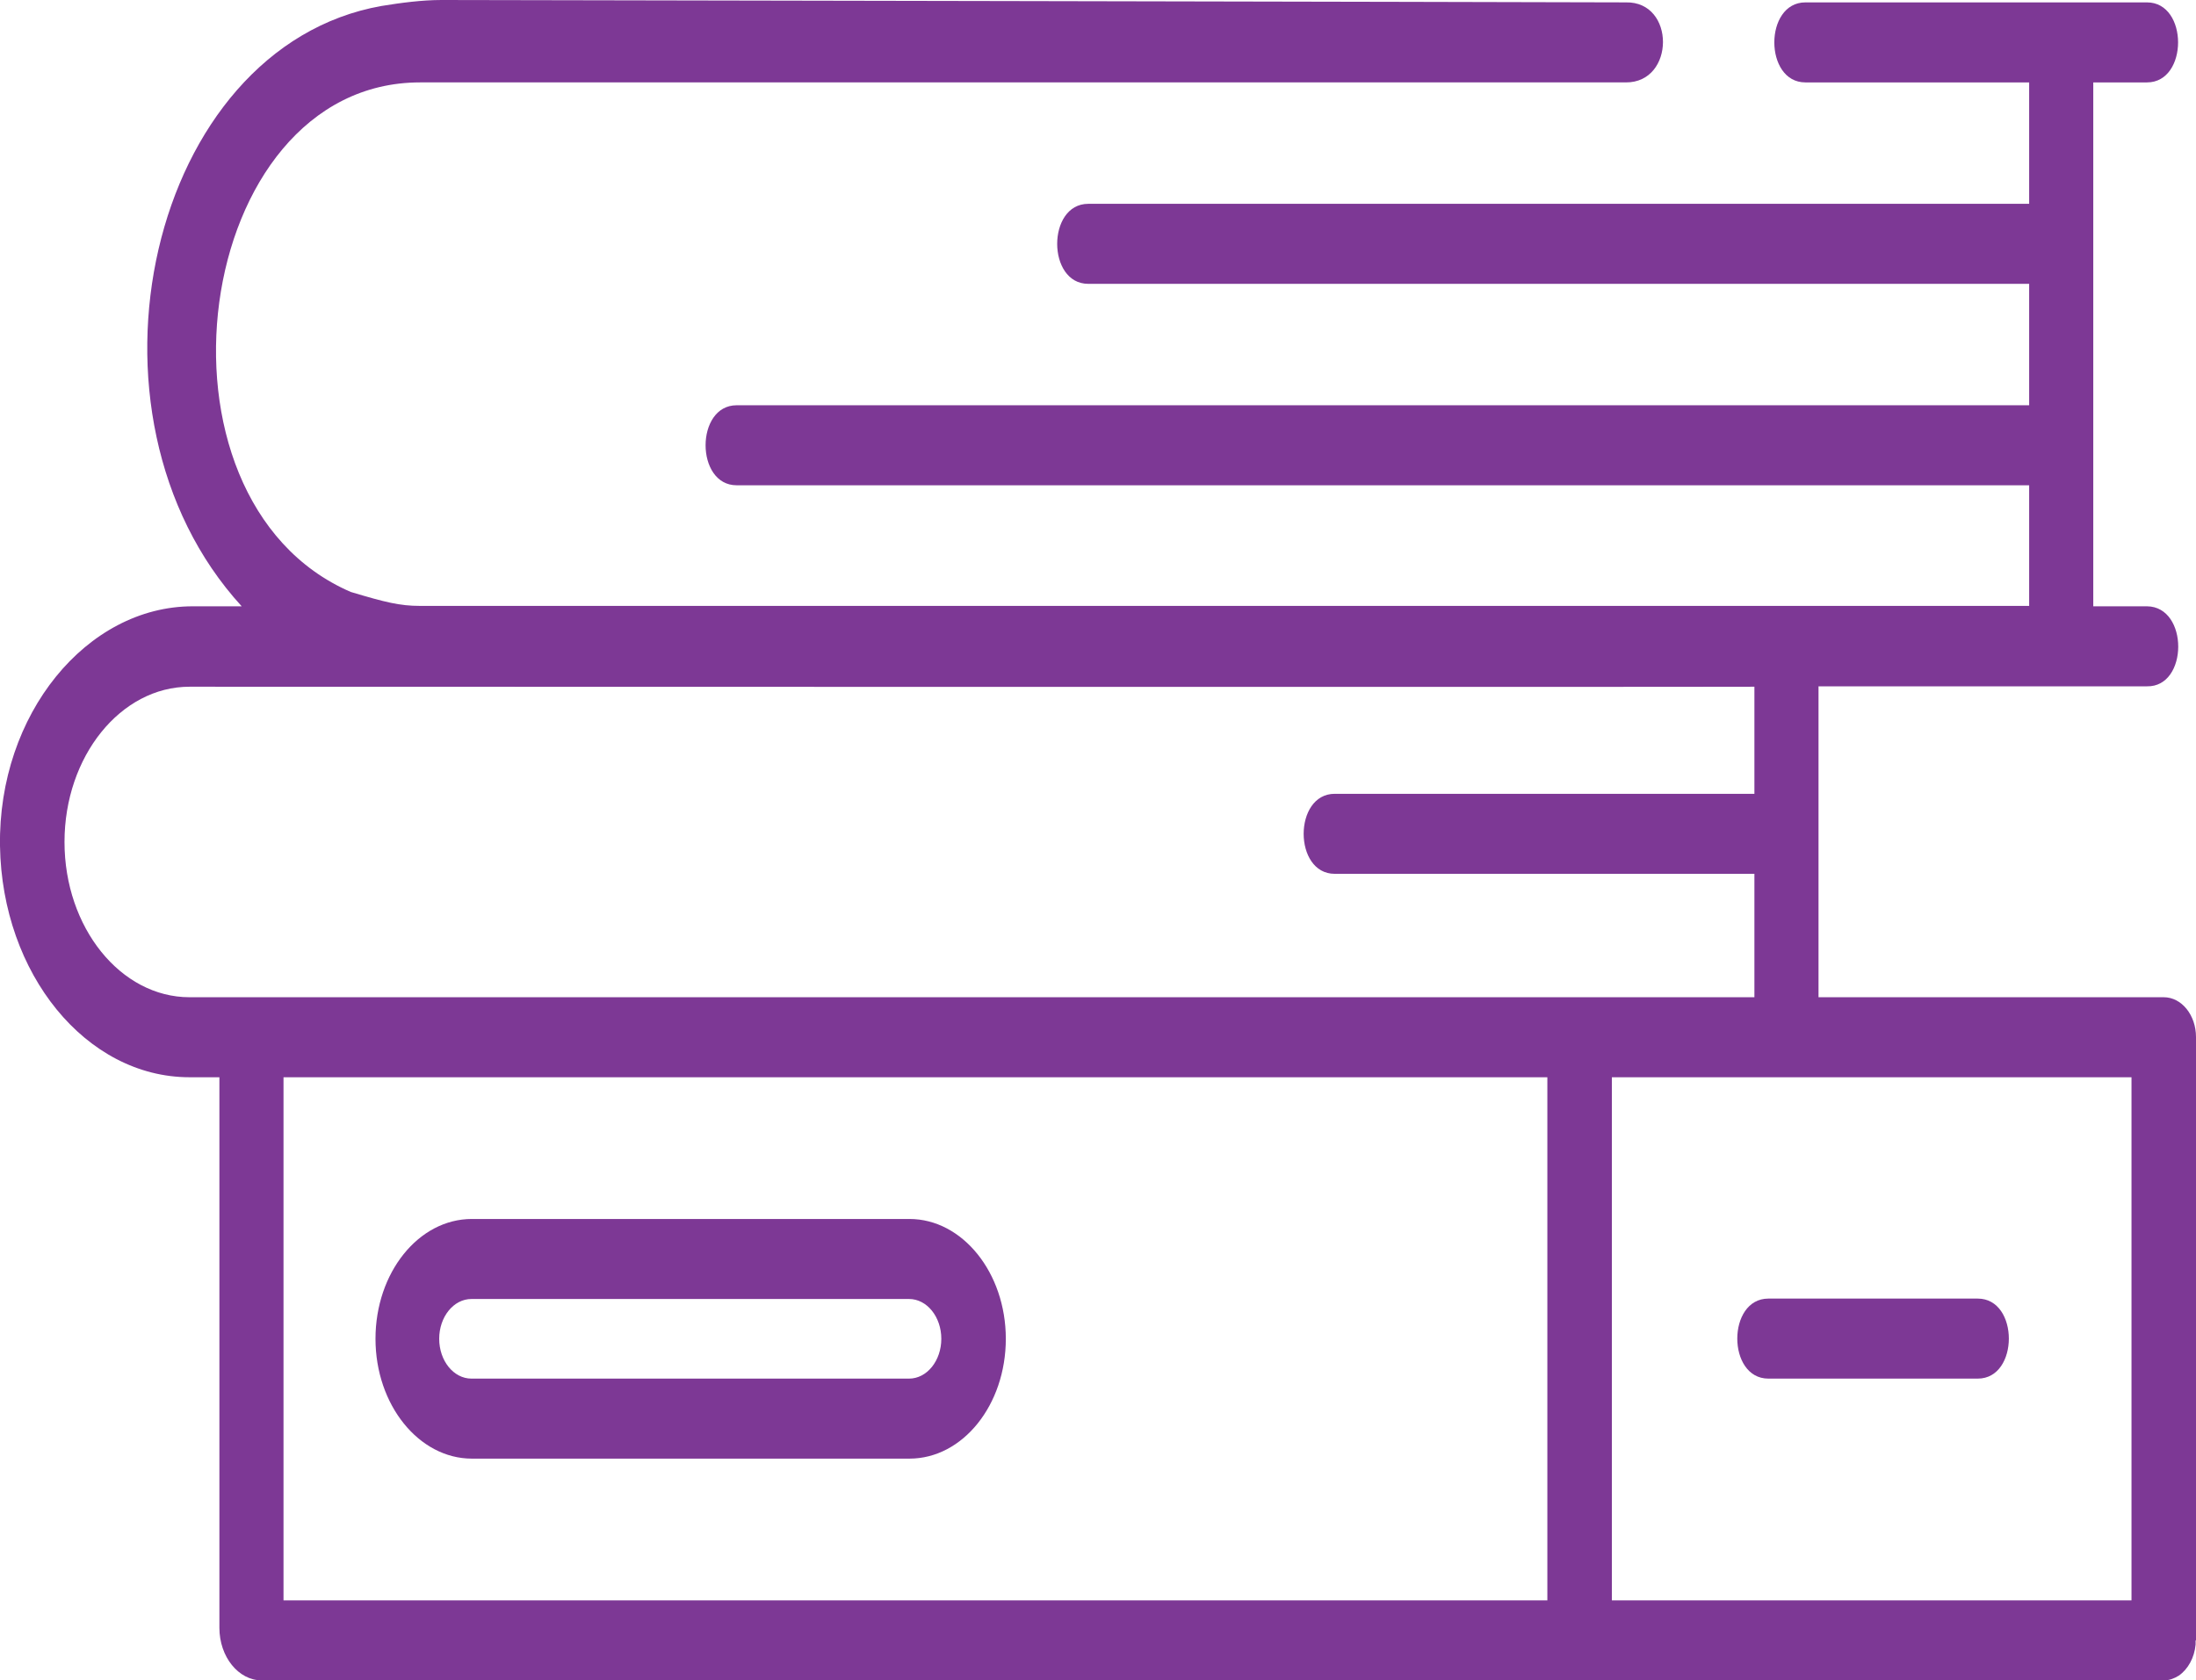 <?xml version="1.0" encoding="UTF-8"?>
<svg xmlns="http://www.w3.org/2000/svg" id="Ebene_2" viewBox="0 0 55.15 42.21">
  <defs>
    <style>.cls-1{fill:#7d3895;}</style>
  </defs>
  <g id="Layer_1_copy_6">
    <path class="cls-1" d="m55.15,41.2v-15.15c0-.55-.36-1-.81-1h-8.67v-7.81s7.57,0,8.25,0c1.04.02,1.05-2,0-2.01-.45,0-.9,0-1.35,0V2.07h1.35c1.04,0,1.04-2.01,0-2.01h-8.58c-1.04,0-1.04,2.01,0,2.01h5.62v3.05h-23.63c-1.04,0-1.04,2.01,0,2.01h23.63v3.05H18.5c-1.04,0-1.04,2.01,0,2.01h32.46v3.03c-2.21,0-40.41,0-40.41,0-.51,0-.87-.09-1.74-.35-5.39-2.33-4-12.8,1.74-12.8h30.28c1.24.01,1.25-2.04,0-2.01C38.32.05,11.3,0,11.11,0h-.02c-.49,0-1.02.07-1.51.15C3.76,1.18,1.64,10.39,6.07,15.23h-1.23c-2.66,0-4.89,2.71-4.84,6.02.05,3.21,2.16,5.81,4.76,5.81h.75v13.83c0,.73.48,1.32,1.06,1.32h47.78c.13,0,.26-.05.37-.12.23-.16.39-.45.42-.78,0-.03,0-.07,0-.1Zm-48.03-1v-13.14h31.74v13.14H7.12Zm36.94-15.15H4.76c-1.73,0-3.14-1.75-3.14-3.9s1.41-3.9,3.14-3.9c0,0,37.42.01,39.3,0v2.69h-10.54c-1.04,0-1.04,2.01,0,2.01h10.54v3.11Zm9.47,15.15h-13.05v-13.14h13.05v13.14Z"></path>
    <path class="cls-1" d="m25.26,33.63c0-1.66-1.09-3.01-2.42-3.01h-10.99c-1.34,0-2.42,1.35-2.42,3.01s1.09,3.01,2.42,3.01h10.99c1.34,0,2.42-1.35,2.42-3.01Zm-1.62,0c0,.55-.36,1-.81,1h-10.99c-.45,0-.81-.45-.81-1,0-.55.36-1,.81-1h10.99c.45,0,.81.45.81,1Z"></path>
    <path class="cls-1" d="m44.41,34.63h5.26c1.04,0,1.04-2.01,0-2.01h-5.26c-1.04,0-1.04,2.01,0,2.01Z"></path>
  </g>
</svg>
